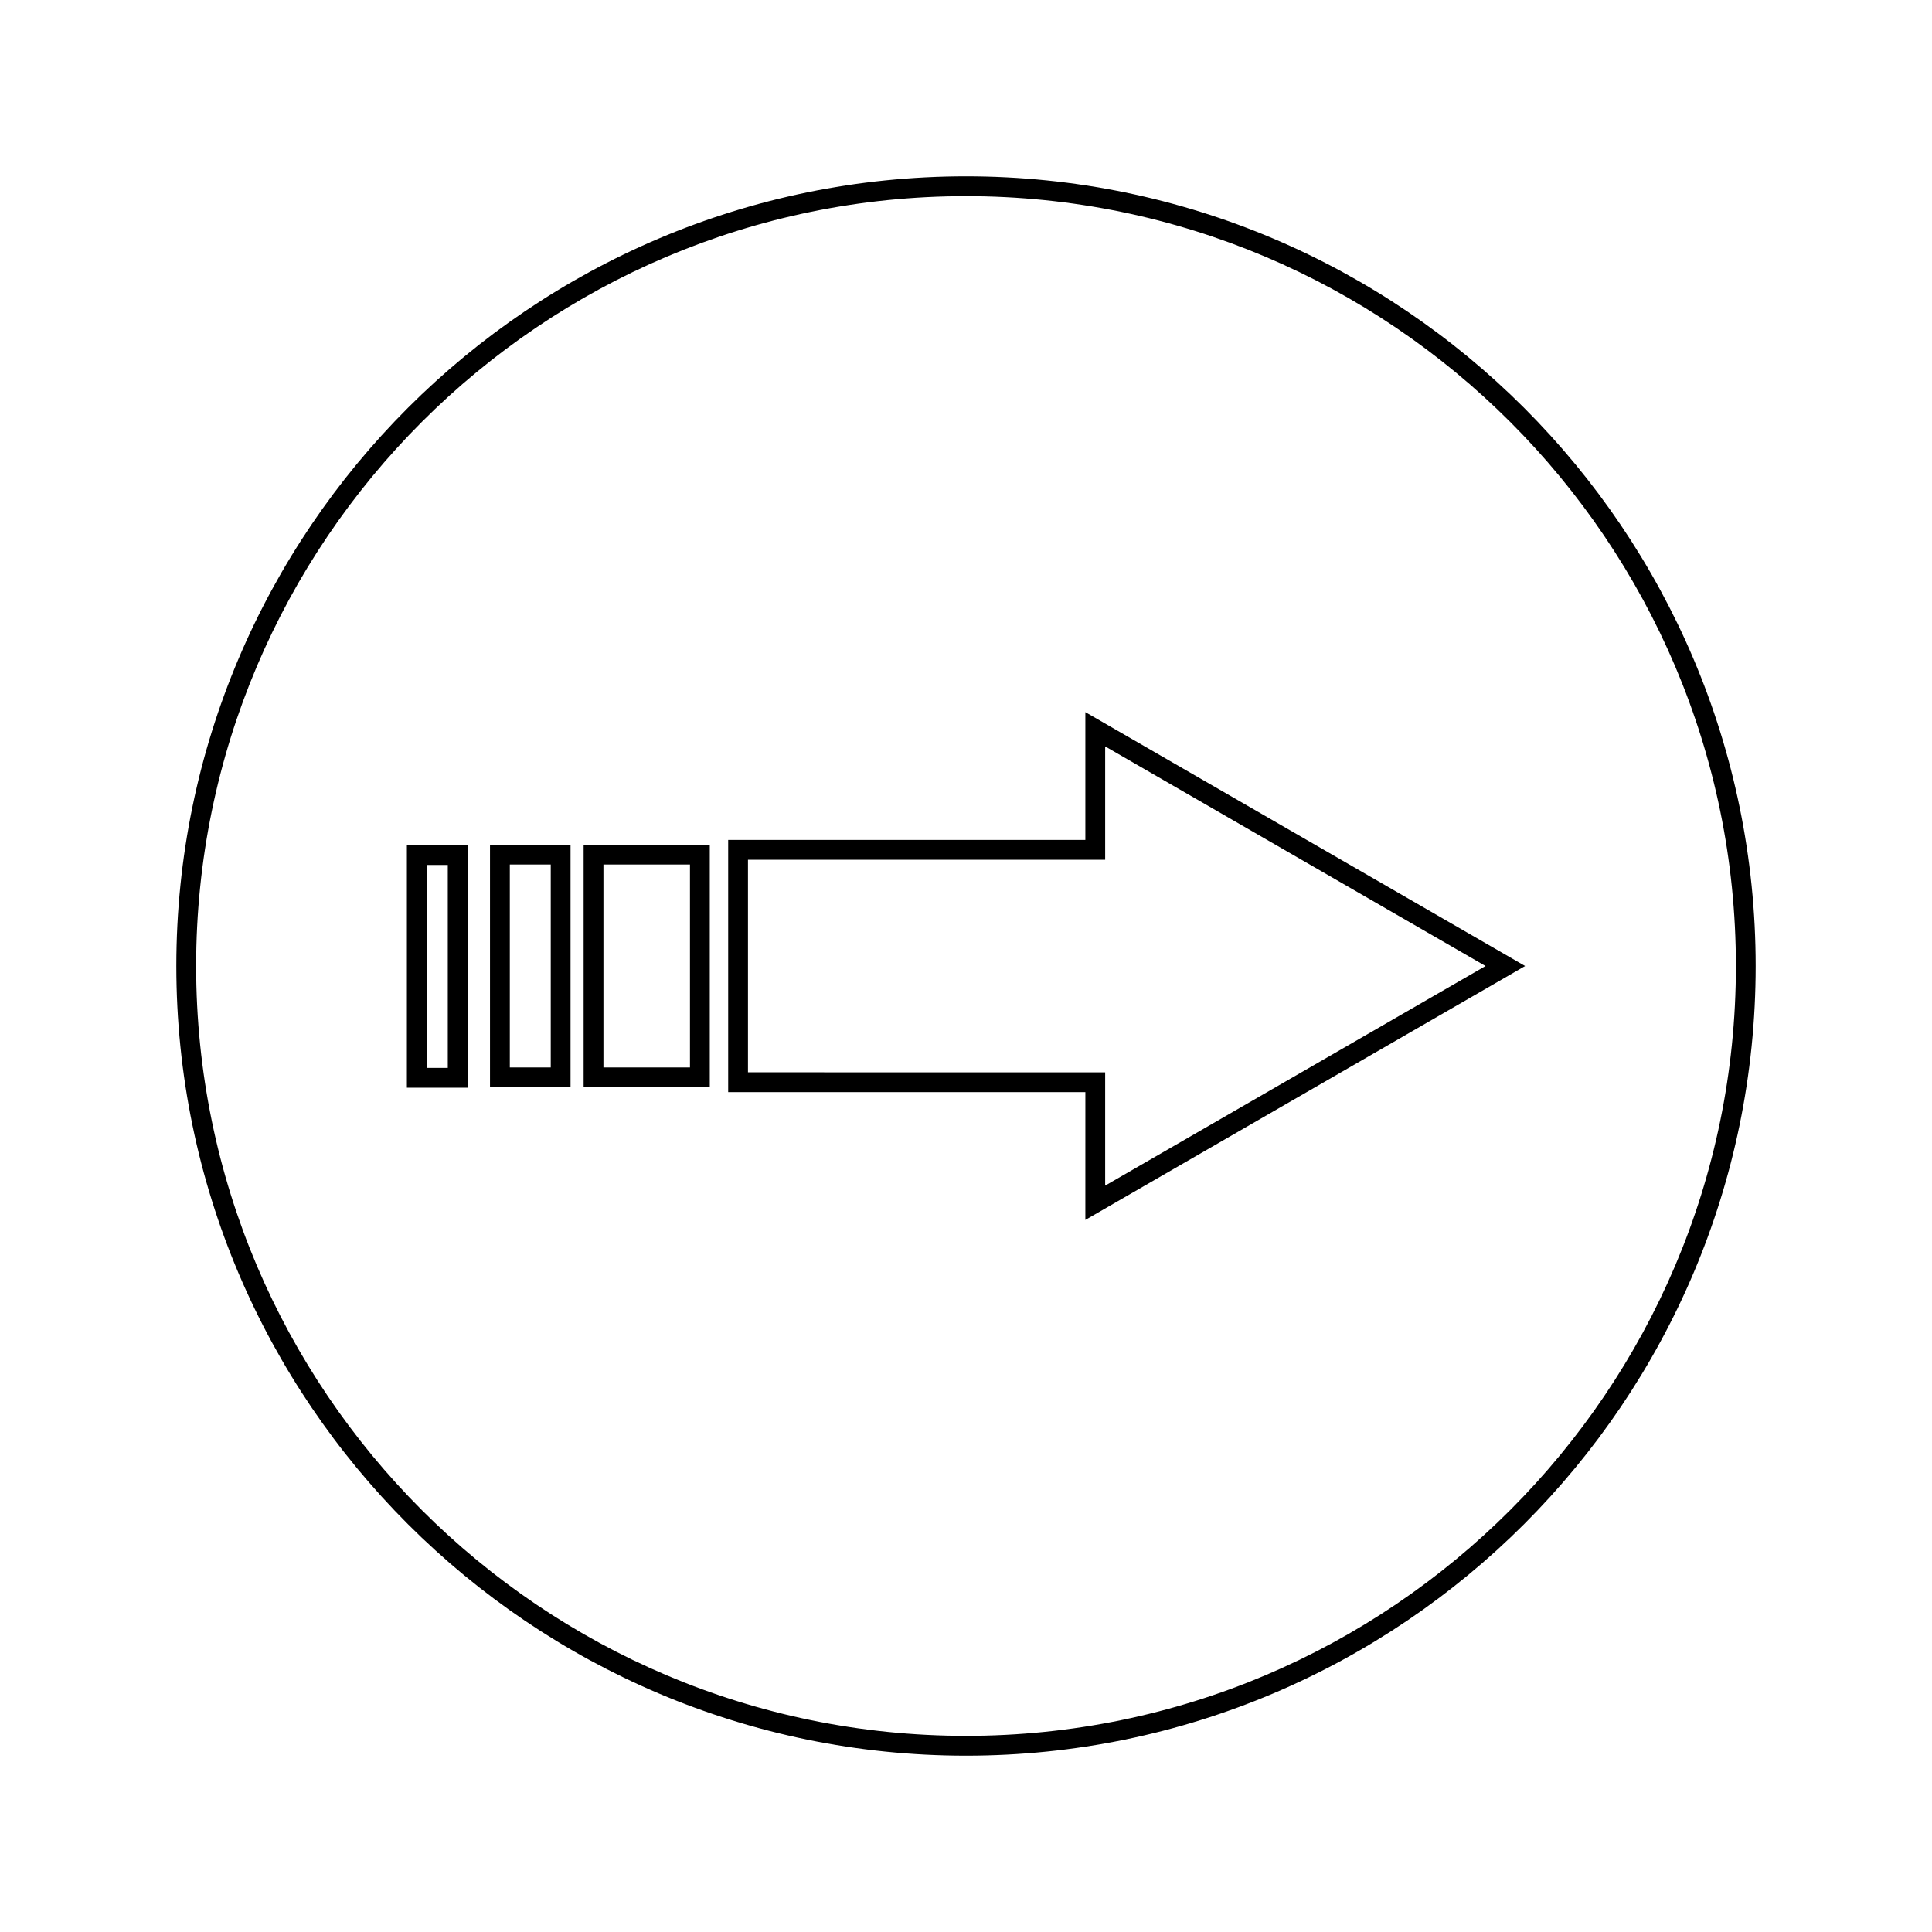<?xml version="1.0" encoding="UTF-8"?>
<!-- Uploaded to: SVG Repo, www.svgrepo.com, Generator: SVG Repo Mixer Tools -->
<svg fill="#000000" width="800px" height="800px" version="1.1" viewBox="144 144 512 512" xmlns="http://www.w3.org/2000/svg">
 <g>
  <path d="m431.63 467.29 116.54-67.285-116.54-67.285v33.875h-94.656v66.828h94.66zm-89.41-39.117v-56.332h94.66v-30.035l100.8 58.199-100.8 58.195v-30.023z"/>
  <path d="m332.1 367.86h-33.43v64.277h33.43zm-5.25 59.027h-22.934v-53.781h22.934z"/>
  <path d="m295.2 367.86h-21.344v64.277h21.344zm-5.246 59.027h-10.848v-53.781h10.848z"/>
  <path d="m267.92 367.98h-16.09v64.273h16.09zm-5.25 59.023h-5.594v-53.777h5.594z"/>
  <path d="m400 609.27c115.39 0 209.27-93.875 209.27-209.27s-93.883-209.27-209.27-209.27c-115.39 0-209.27 93.875-209.27 209.27 0 115.39 93.875 209.27 209.27 209.27zm0-413.29c112.5 0 204.03 91.52 204.03 204.02 0 112.5-91.527 204.02-204.03 204.02-112.5 0-204.02-91.52-204.02-204.02 0-112.5 91.52-204.02 204.02-204.02z"/>
 </g>
</svg>